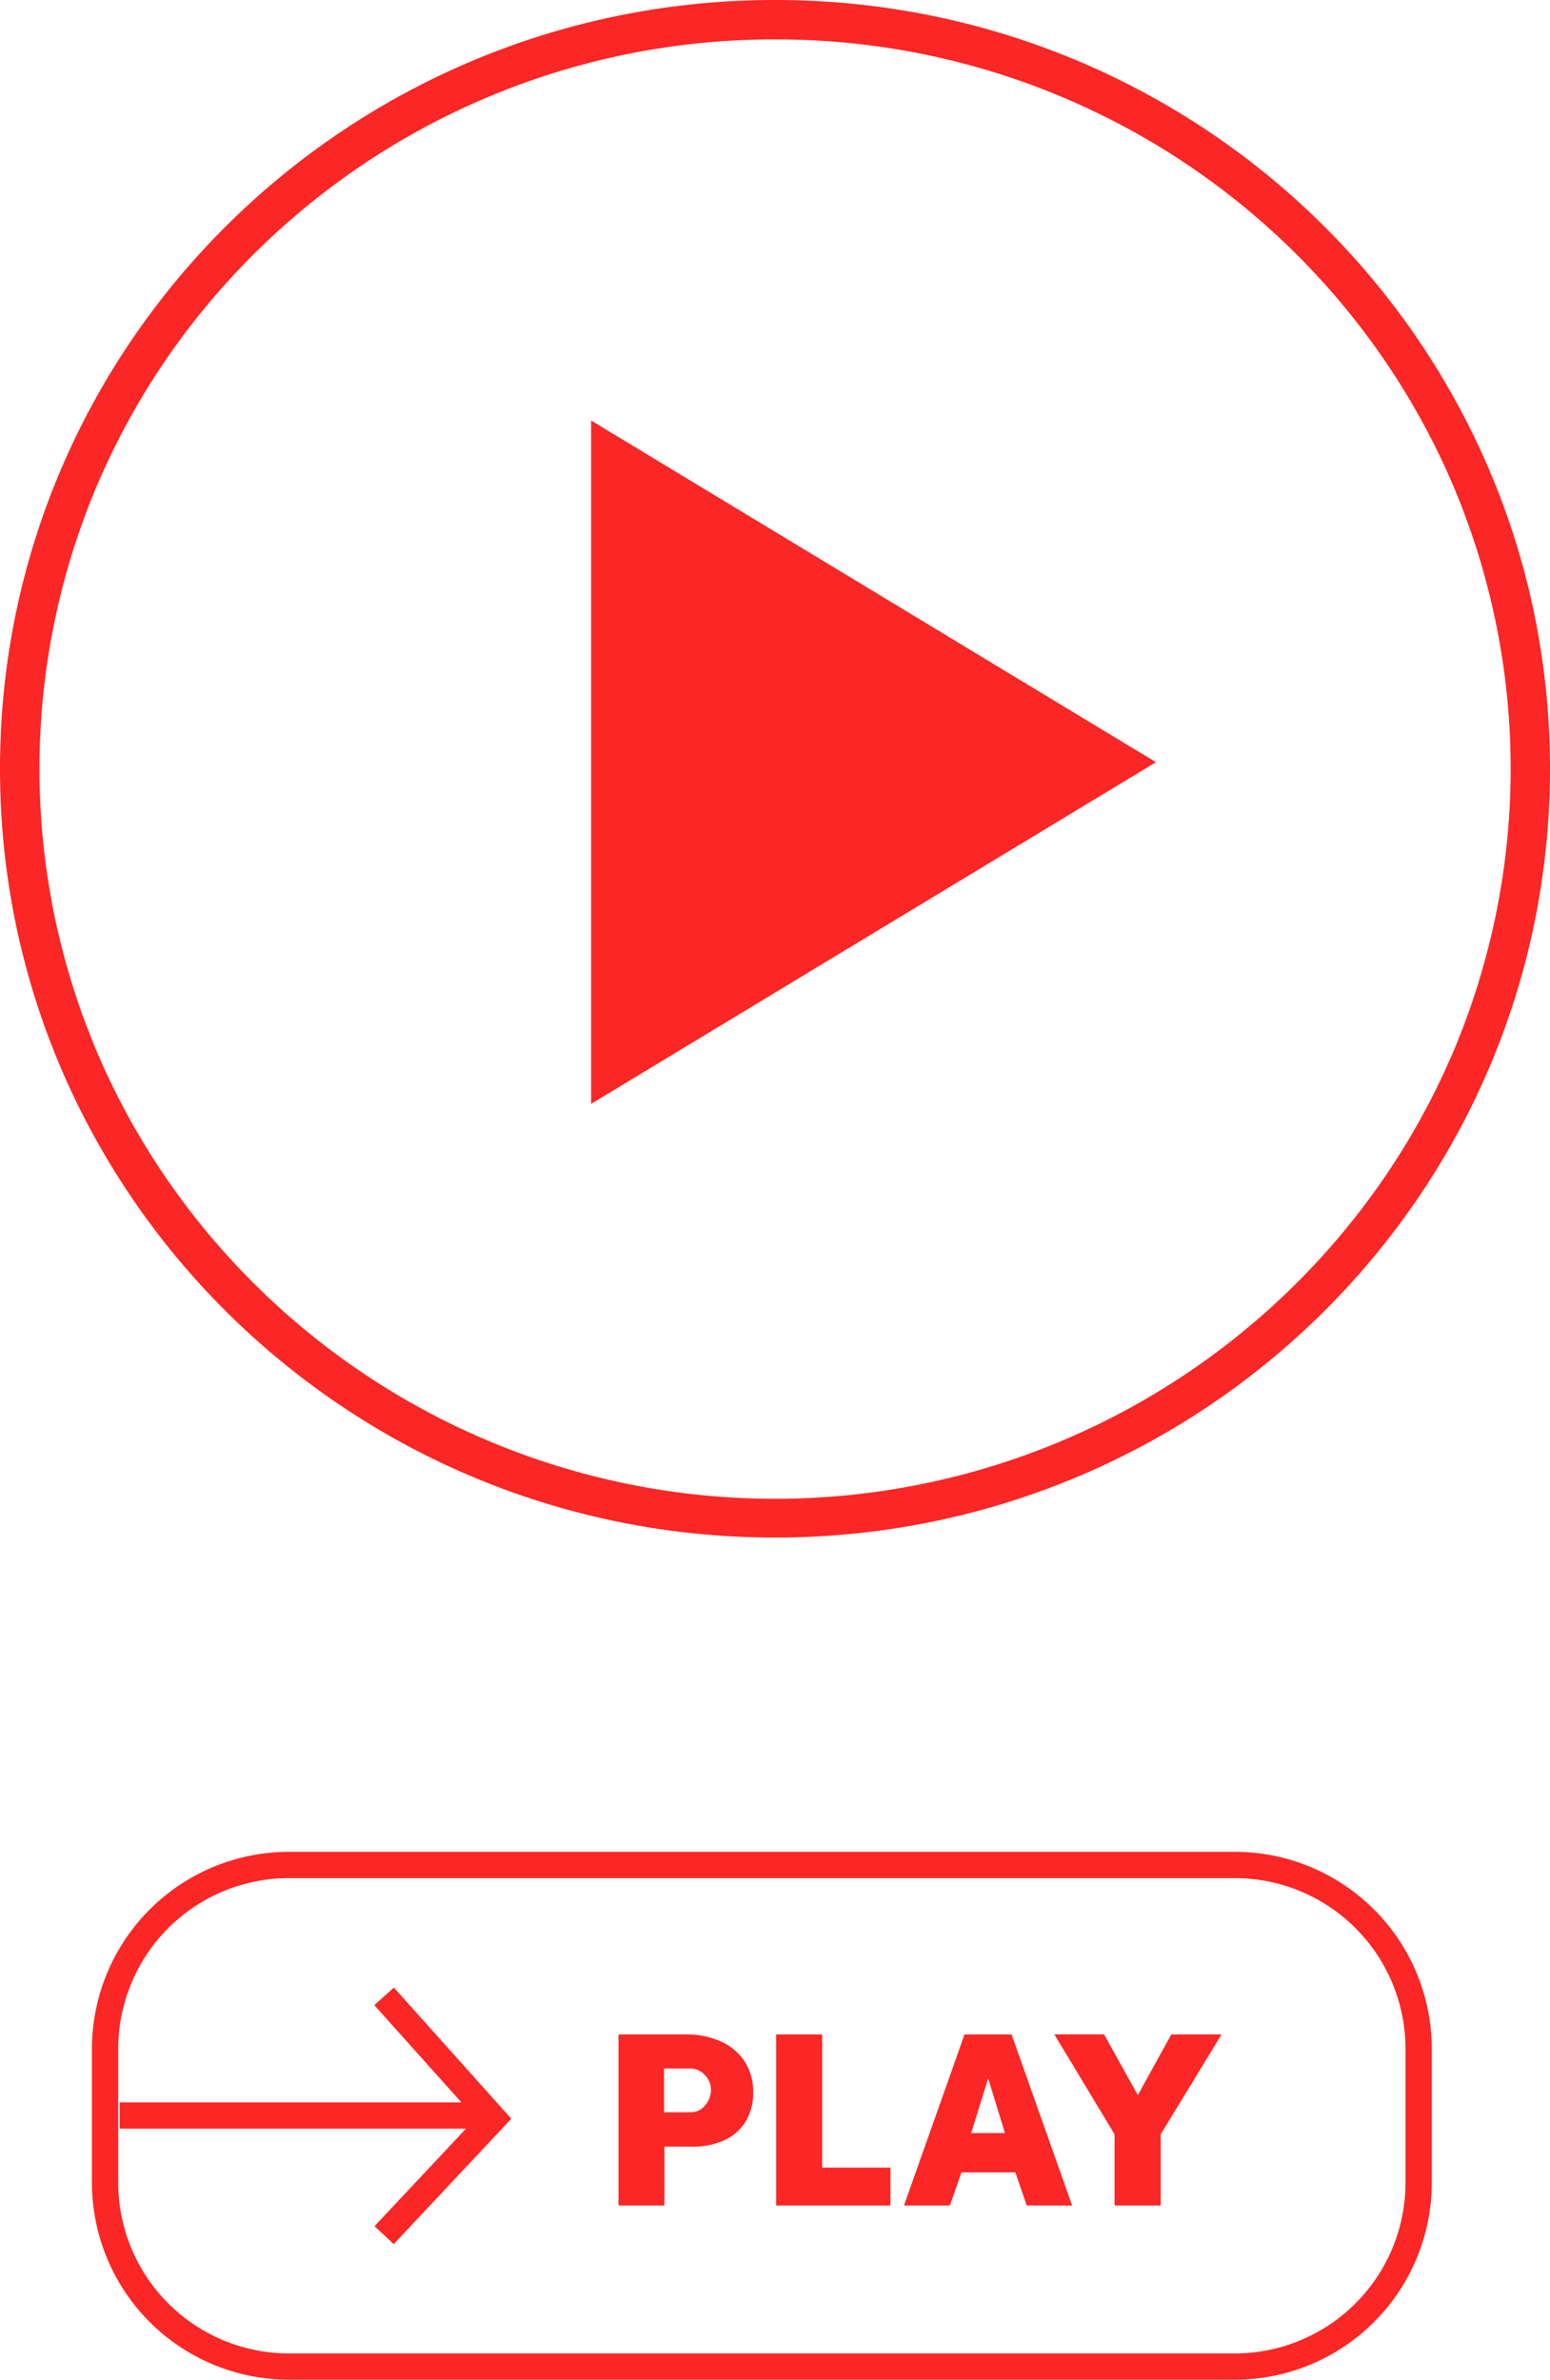 <svg xmlns="http://www.w3.org/2000/svg" width="118" height="181.084" viewBox="0 0 118 181.084"><g transform="translate(-7345.5 -6523)"><g transform="translate(7352.5 6663.915)"><path d="M15,2A13,13,0,0,0,2,15V25.169a13,13,0,0,0,13,13H87a13,13,0,0,0,13-13V15A13,13,0,0,0,87,2H15m0-2H87a15,15,0,0,1,15,15V25.169a15,15,0,0,1-15,15H15a15,15,0,0,1-15-15V15A15,15,0,0,1,15,0Z" fill="#fb2626"/><path d="M24.086,17V3.986h5.148a6.337,6.337,0,0,1,2.6.513A4.258,4.258,0,0,1,33.661,6a4.142,4.142,0,0,1,.675,2.4,4.138,4.138,0,0,1-.567,2.209,3.7,3.7,0,0,1-1.611,1.418,5.728,5.728,0,0,1-2.475.495h-2.1V17Zm3.465-7.092h2.025a1.38,1.38,0,0,0,1.107-.531,1.779,1.779,0,0,0,.441-1.161,1.577,1.577,0,0,0-.481-1.156,1.48,1.48,0,0,0-1.067-.482H27.551ZM36.091,17V3.986h3.5V14.12h5.2V17Zm9.729,0L50.428,3.986H54.01L58.618,17H55.162L54.3,14.48h-4.1L49.313,17Zm5.112-5.508h2.574L52.229,7.334ZM61.849,17V11.582l-4.581-7.6h3.78l2.574,4.626L66.17,3.986h3.825l-4.635,7.6V17Z" transform="translate(16 9.911)" fill="#fb2626"/></g><g transform="translate(7354.615 6693.085) rotate(-90)"><path d="M1,28.1H-1V0H1Z" transform="translate(9.104)" fill="#fb2626"/><path d="M8.859,9.683-.684.729.684-.729,8.89,6.97,17.5-.745,18.837.745Z" transform="translate(0 20.127)" fill="#fb2626"/></g><g transform="translate(6614.5 4377.5)"><path d="M59,3A56.083,56.083,0,0,0,12.555,27.481,55.344,55.344,0,0,0,7.4,36.906a55.234,55.234,0,0,0,0,43.187,55.345,55.345,0,0,0,5.16,9.425,56.229,56.229,0,0,0,92.889,0,55.345,55.345,0,0,0,5.16-9.425,55.234,55.234,0,0,0,0-43.187,55.344,55.344,0,0,0-5.16-9.425A56.074,56.074,0,0,0,59,3m0-3c32.585,0,59,26.191,59,58.5S91.585,117,59,117,0,90.809,0,58.5,26.415,0,59,0Z" transform="translate(731 2145.5)" fill="#fb2626"/><path d="M26,0,52,43H0Z" transform="translate(819 2177.5) rotate(90)" fill="#fb2626"/></g></g></svg>